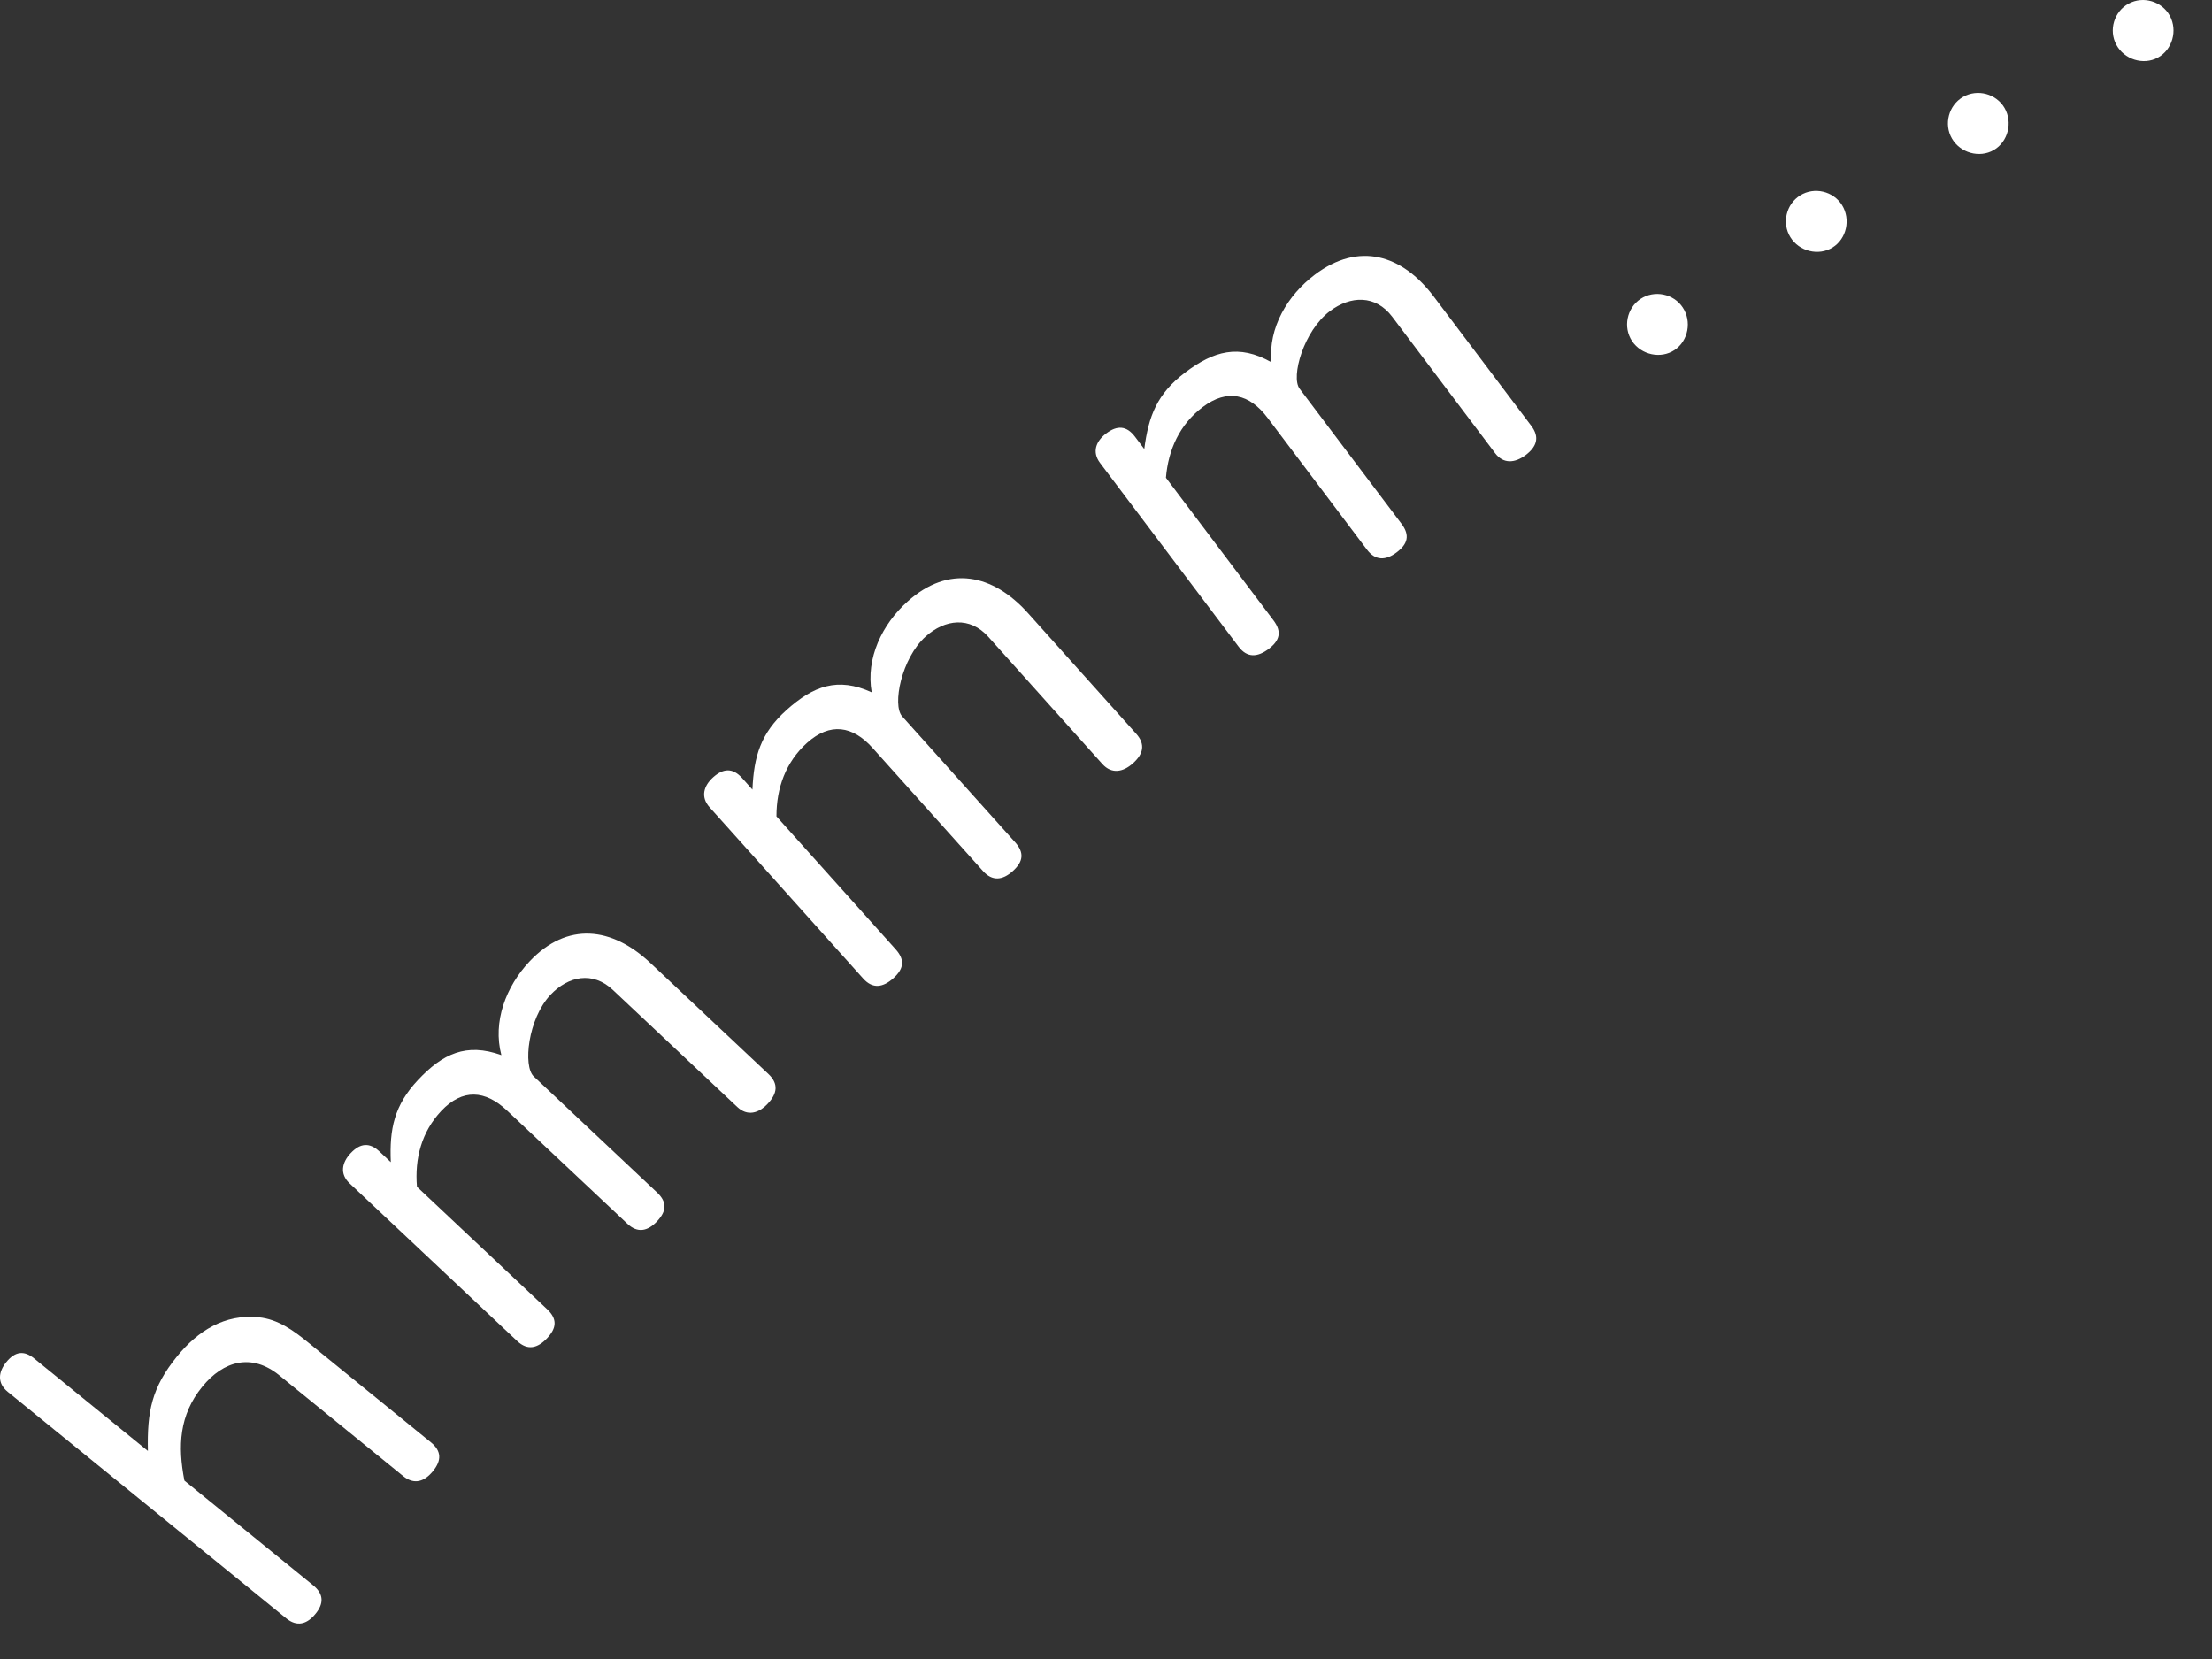 <svg width="56" height="42" viewBox="0 0 56 42" fill="none" xmlns="http://www.w3.org/2000/svg">
<rect x="0" y="0" width="56" height="42" fill="#333333" stroke="none"/>
<path d="M53.891 0.091C54.26 -0.109 54.734 0.033 54.934 0.402C55.133 0.772 54.998 1.258 54.629 1.458C54.259 1.658 53.778 1.504 53.579 1.134C53.379 0.764 53.521 0.29 53.891 0.091Z" fill="white"/>
<path d="M49.697 2.454C50.061 2.244 50.539 2.372 50.749 2.735C50.959 3.099 50.838 3.589 50.474 3.799C50.111 4.009 49.626 3.869 49.416 3.506C49.206 3.142 49.334 2.664 49.697 2.454Z" fill="white"/>
<path d="M45.575 4.946C45.931 4.724 46.413 4.837 46.635 5.194C46.856 5.551 46.751 6.045 46.394 6.266C46.037 6.487 45.548 6.363 45.327 6.006C45.105 5.649 45.218 5.167 45.575 4.946Z" fill="white"/>
<path d="M41.532 7.568C41.882 7.335 42.367 7.433 42.6 7.783C42.833 8.132 42.743 8.629 42.393 8.862C42.044 9.094 41.551 8.985 41.318 8.636C41.085 8.286 41.183 7.801 41.532 7.568Z" fill="white"/>
<path d="M29.517 12.095L32.24 15.705C32.459 15.995 32.398 16.217 32.119 16.428C31.839 16.638 31.576 16.662 31.357 16.371L27.85 11.721C27.639 11.442 27.747 11.167 28.005 10.973C28.284 10.762 28.522 10.776 28.733 11.055L28.969 11.368C29.076 10.534 29.295 9.965 30 9.433C30.726 8.885 31.361 8.704 32.186 9.17C32.108 8.299 32.593 7.478 33.285 6.955C34.403 6.112 35.496 6.445 36.297 7.507L38.767 10.781C38.986 11.072 38.903 11.31 38.624 11.521C38.355 11.723 38.062 11.752 37.851 11.473L35.246 8.019C34.824 7.46 34.191 7.482 33.666 7.878C33.007 8.375 32.674 9.538 32.901 9.84L35.481 13.26C35.7 13.551 35.639 13.772 35.36 13.983C35.081 14.194 34.82 14.197 34.609 13.918L32.089 10.576C31.633 9.972 31.073 9.834 30.447 10.306C29.866 10.744 29.576 11.383 29.517 12.095Z" fill="white"/>
<path d="M19.657 20.668L22.676 24.034C22.919 24.305 22.877 24.531 22.617 24.765C22.356 24.998 22.096 25.044 21.853 24.773L17.964 20.437C17.731 20.176 17.815 19.893 18.055 19.678C18.316 19.445 18.554 19.438 18.788 19.698L19.049 19.99C19.085 19.15 19.256 18.564 19.912 17.975C20.59 17.367 21.207 17.133 22.068 17.527C21.917 16.666 22.33 15.806 22.977 15.227C24.019 14.292 25.136 14.531 26.024 15.521L28.763 18.575C29.006 18.846 28.943 19.091 28.682 19.324C28.432 19.549 28.142 19.602 27.908 19.342L25.02 16.121C24.552 15.6 23.924 15.675 23.434 16.114C22.819 16.666 22.586 17.853 22.838 18.134L25.699 21.323C25.942 21.594 25.9 21.82 25.639 22.054C25.379 22.288 25.119 22.313 24.886 22.052L22.091 18.936C21.586 18.373 21.016 18.283 20.432 18.806C19.89 19.293 19.656 19.954 19.657 20.668Z" fill="white"/>
<path d="M10.556 30.045L13.85 33.144C14.115 33.393 14.092 33.622 13.852 33.877C13.613 34.132 13.357 34.199 13.092 33.949L8.85 29.958C8.595 29.718 8.656 29.43 8.877 29.195C9.116 28.94 9.353 28.913 9.608 29.153L9.894 29.422C9.858 28.581 9.979 27.983 10.583 27.34C11.207 26.678 11.802 26.392 12.693 26.712C12.469 25.867 12.809 24.975 13.403 24.343C14.363 23.323 15.496 23.467 16.465 24.378L19.452 27.189C19.718 27.439 19.676 27.687 19.436 27.942C19.206 28.187 18.921 28.265 18.666 28.025L15.515 25.061C15.005 24.581 14.385 24.709 13.934 25.188C13.368 25.79 13.237 26.992 13.512 27.251L16.632 30.187C16.897 30.436 16.874 30.665 16.634 30.92C16.395 31.174 16.139 31.222 15.884 30.982L12.835 28.114C12.284 27.596 11.709 27.554 11.171 28.125C10.672 28.655 10.495 29.334 10.556 30.045Z" fill="white"/>
<path d="M0.866 34.392L3.744 36.733C3.722 35.74 3.838 35.131 4.483 34.338C5.004 33.697 5.686 33.259 6.551 33.349C7.034 33.398 7.421 33.677 7.79 33.977L8.061 34.198L10.907 36.513C11.178 36.733 11.183 36.972 10.962 37.243C10.75 37.504 10.492 37.6 10.209 37.371L7.07 34.818C6.375 34.252 5.659 34.446 5.12 35.108C4.537 35.825 4.498 36.605 4.668 37.483L7.926 40.133C8.198 40.354 8.202 40.593 7.99 40.853C7.769 41.125 7.517 41.191 7.246 40.97L0.197 35.237C-0.075 35.016 -0.044 34.734 0.159 34.484C0.38 34.213 0.606 34.18 0.866 34.392Z" fill="white"/>
</svg>
